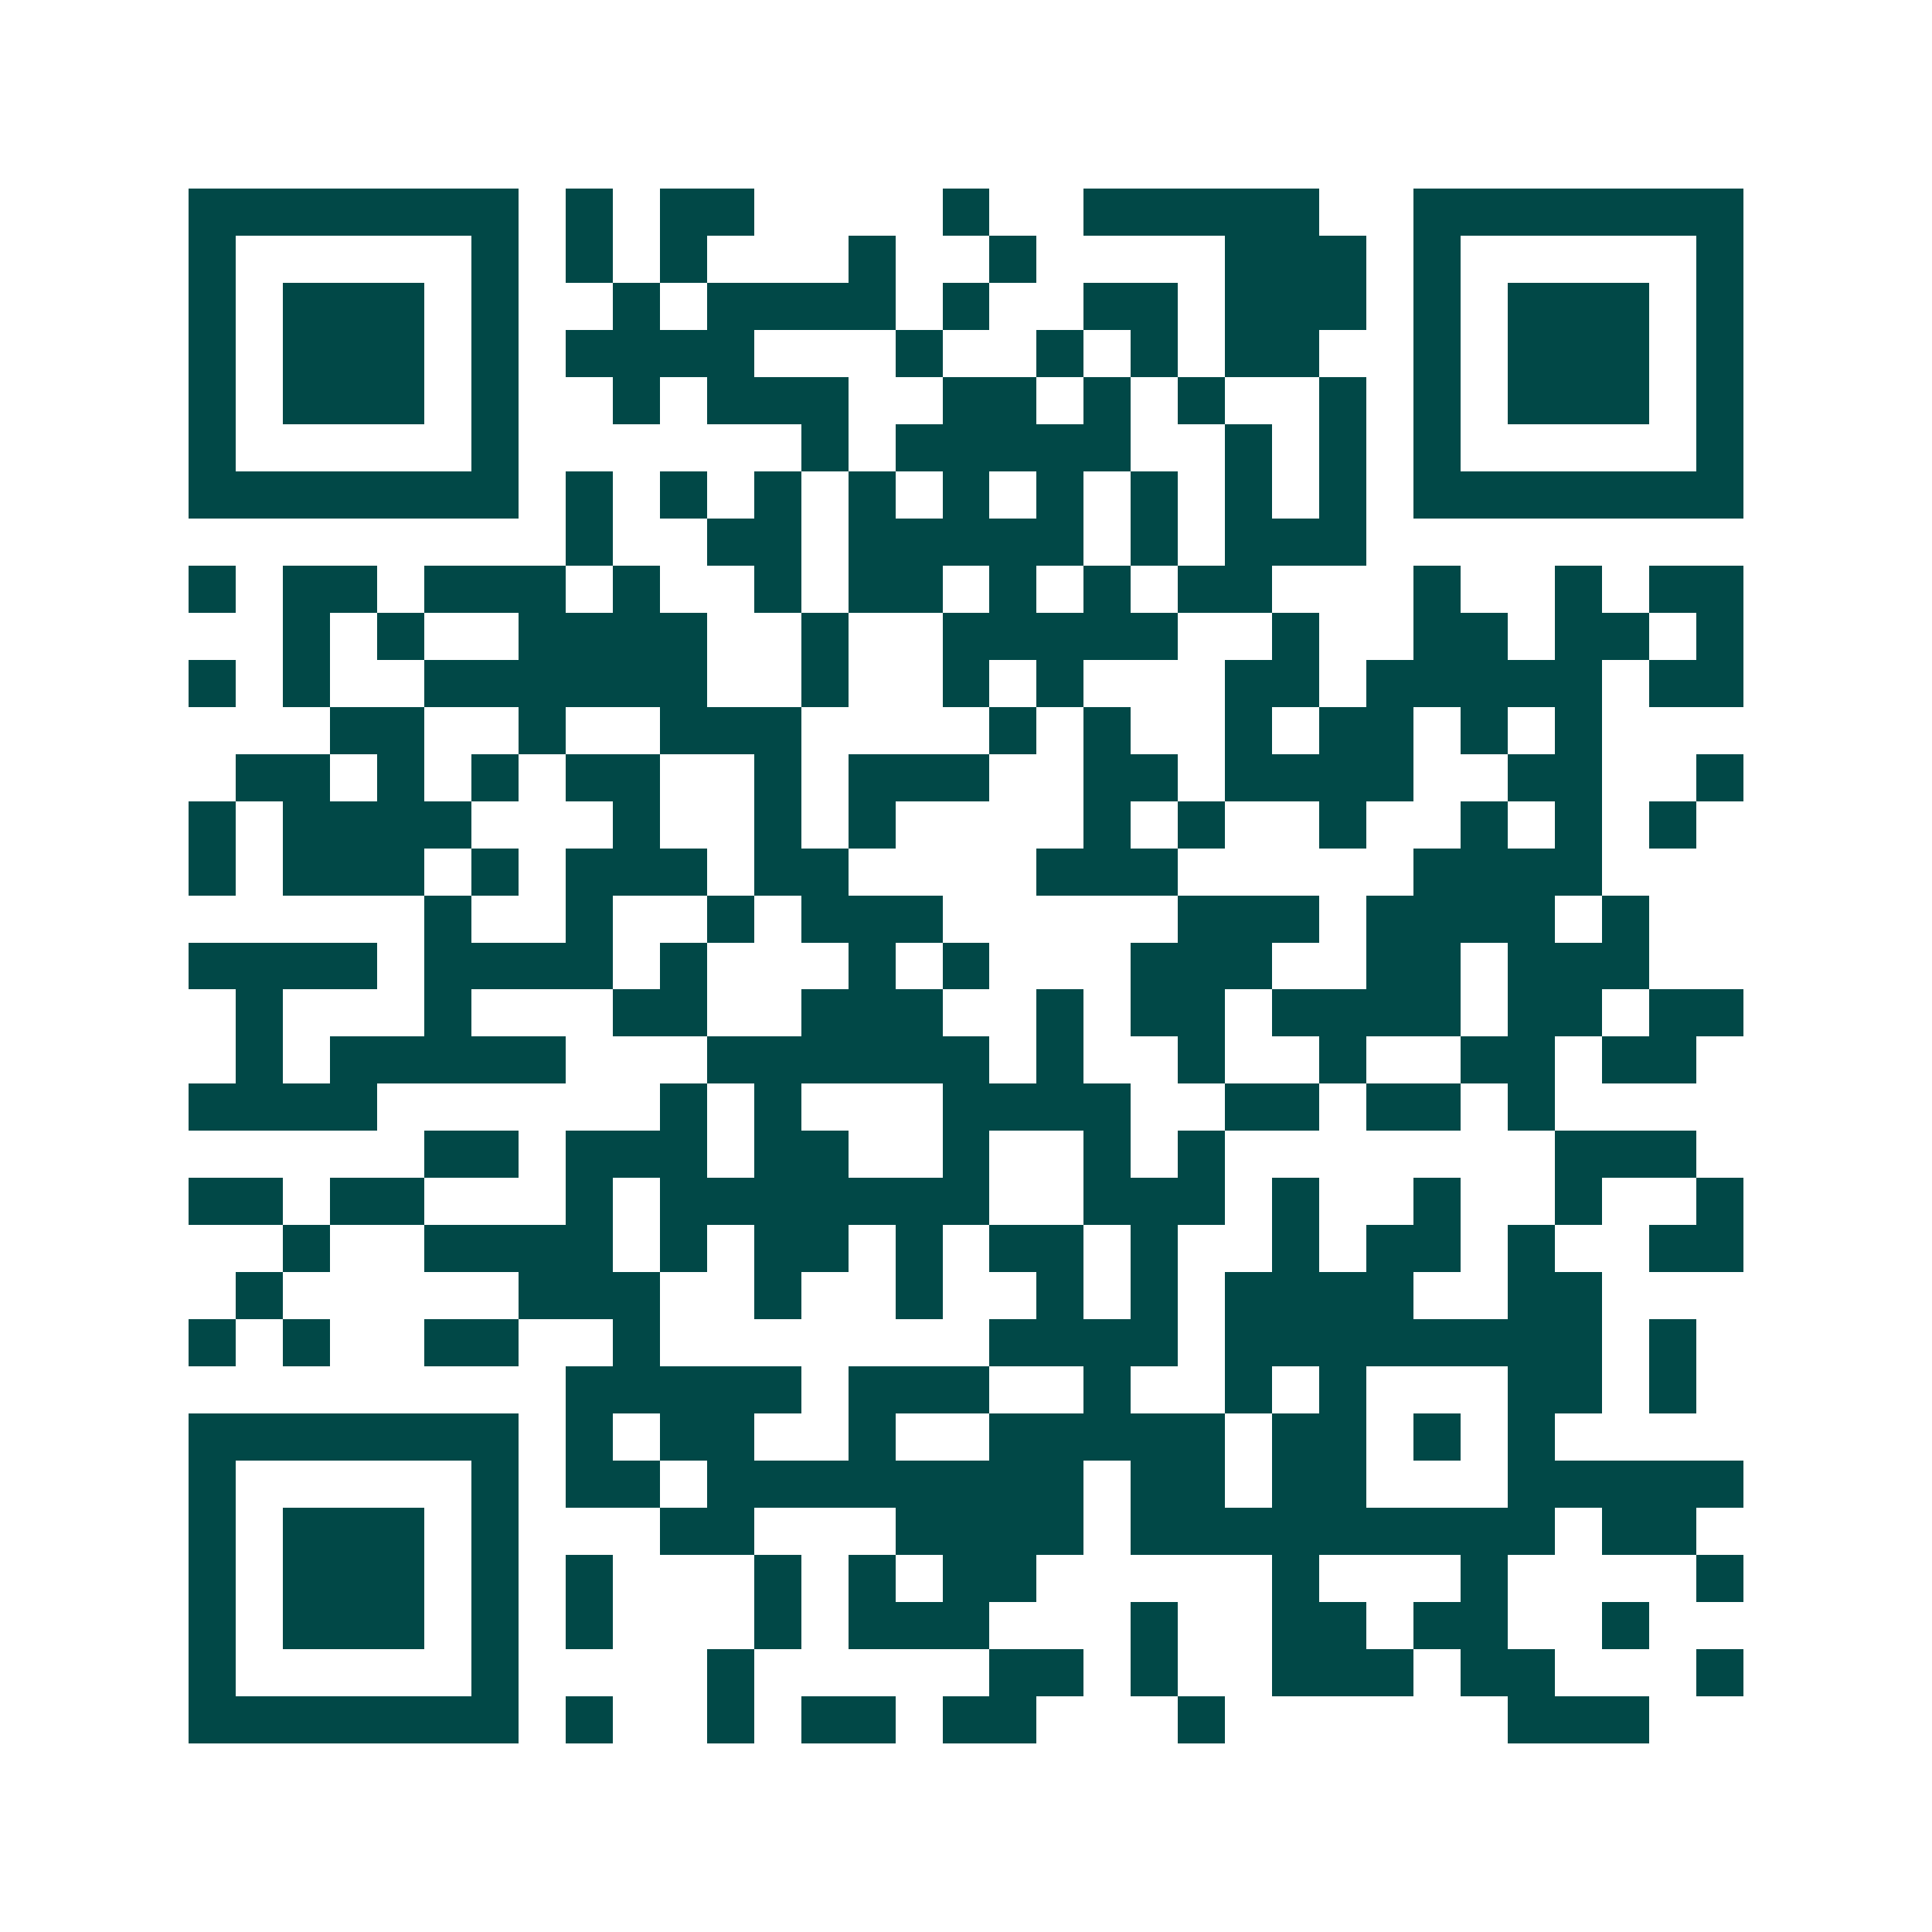 <svg xmlns="http://www.w3.org/2000/svg" width="200" height="200" viewBox="0 0 41 41" shape-rendering="crispEdges"><path fill="#ffffff" d="M0 0h41v41H0z"/><path stroke="#014847" d="M4 4.5h7m1 0h1m1 0h2m4 0h1m2 0h5m2 0h7M4 5.5h1m5 0h1m1 0h1m1 0h1m3 0h1m2 0h1m4 0h3m1 0h1m5 0h1M4 6.5h1m1 0h3m1 0h1m2 0h1m1 0h4m1 0h1m2 0h2m1 0h3m1 0h1m1 0h3m1 0h1M4 7.5h1m1 0h3m1 0h1m1 0h4m3 0h1m2 0h1m1 0h1m1 0h2m2 0h1m1 0h3m1 0h1M4 8.5h1m1 0h3m1 0h1m2 0h1m1 0h3m2 0h2m1 0h1m1 0h1m2 0h1m1 0h1m1 0h3m1 0h1M4 9.5h1m5 0h1m6 0h1m1 0h5m2 0h1m1 0h1m1 0h1m5 0h1M4 10.5h7m1 0h1m1 0h1m1 0h1m1 0h1m1 0h1m1 0h1m1 0h1m1 0h1m1 0h1m1 0h7M12 11.5h1m2 0h2m1 0h5m1 0h1m1 0h3M4 12.5h1m1 0h2m1 0h3m1 0h1m2 0h1m1 0h2m1 0h1m1 0h1m1 0h2m3 0h1m2 0h1m1 0h2M6 13.5h1m1 0h1m2 0h4m2 0h1m2 0h5m2 0h1m2 0h2m1 0h2m1 0h1M4 14.5h1m1 0h1m2 0h6m2 0h1m2 0h1m1 0h1m3 0h2m1 0h5m1 0h2M7 15.5h2m2 0h1m2 0h3m4 0h1m1 0h1m2 0h1m1 0h2m1 0h1m1 0h1M5 16.5h2m1 0h1m1 0h1m1 0h2m2 0h1m1 0h3m2 0h2m1 0h4m2 0h2m2 0h1M4 17.5h1m1 0h4m3 0h1m2 0h1m1 0h1m4 0h1m1 0h1m2 0h1m2 0h1m1 0h1m1 0h1M4 18.5h1m1 0h3m1 0h1m1 0h3m1 0h2m4 0h3m5 0h4M9 19.5h1m2 0h1m2 0h1m1 0h3m5 0h3m1 0h4m1 0h1M4 20.5h4m1 0h4m1 0h1m3 0h1m1 0h1m3 0h3m2 0h2m1 0h3M5 21.5h1m3 0h1m3 0h2m2 0h3m2 0h1m1 0h2m1 0h4m1 0h2m1 0h2M5 22.5h1m1 0h5m3 0h6m1 0h1m2 0h1m2 0h1m2 0h2m1 0h2M4 23.5h4m6 0h1m1 0h1m3 0h4m2 0h2m1 0h2m1 0h1M9 24.5h2m1 0h3m1 0h2m2 0h1m2 0h1m1 0h1m7 0h3M4 25.5h2m1 0h2m3 0h1m1 0h7m2 0h3m1 0h1m2 0h1m2 0h1m2 0h1M6 26.5h1m2 0h4m1 0h1m1 0h2m1 0h1m1 0h2m1 0h1m2 0h1m1 0h2m1 0h1m2 0h2M5 27.5h1m5 0h3m2 0h1m2 0h1m2 0h1m1 0h1m1 0h4m2 0h2M4 28.5h1m1 0h1m2 0h2m2 0h1m7 0h4m1 0h8m1 0h1M12 29.5h5m1 0h3m2 0h1m2 0h1m1 0h1m3 0h2m1 0h1M4 30.5h7m1 0h1m1 0h2m2 0h1m2 0h5m1 0h2m1 0h1m1 0h1M4 31.5h1m5 0h1m1 0h2m1 0h8m1 0h2m1 0h2m3 0h5M4 32.5h1m1 0h3m1 0h1m3 0h2m3 0h4m1 0h9m1 0h2M4 33.5h1m1 0h3m1 0h1m1 0h1m3 0h1m1 0h1m1 0h2m5 0h1m3 0h1m4 0h1M4 34.5h1m1 0h3m1 0h1m1 0h1m3 0h1m1 0h3m3 0h1m2 0h2m1 0h2m2 0h1M4 35.5h1m5 0h1m4 0h1m5 0h2m1 0h1m2 0h3m1 0h2m3 0h1M4 36.5h7m1 0h1m2 0h1m1 0h2m1 0h2m3 0h1m6 0h3"/></svg>
